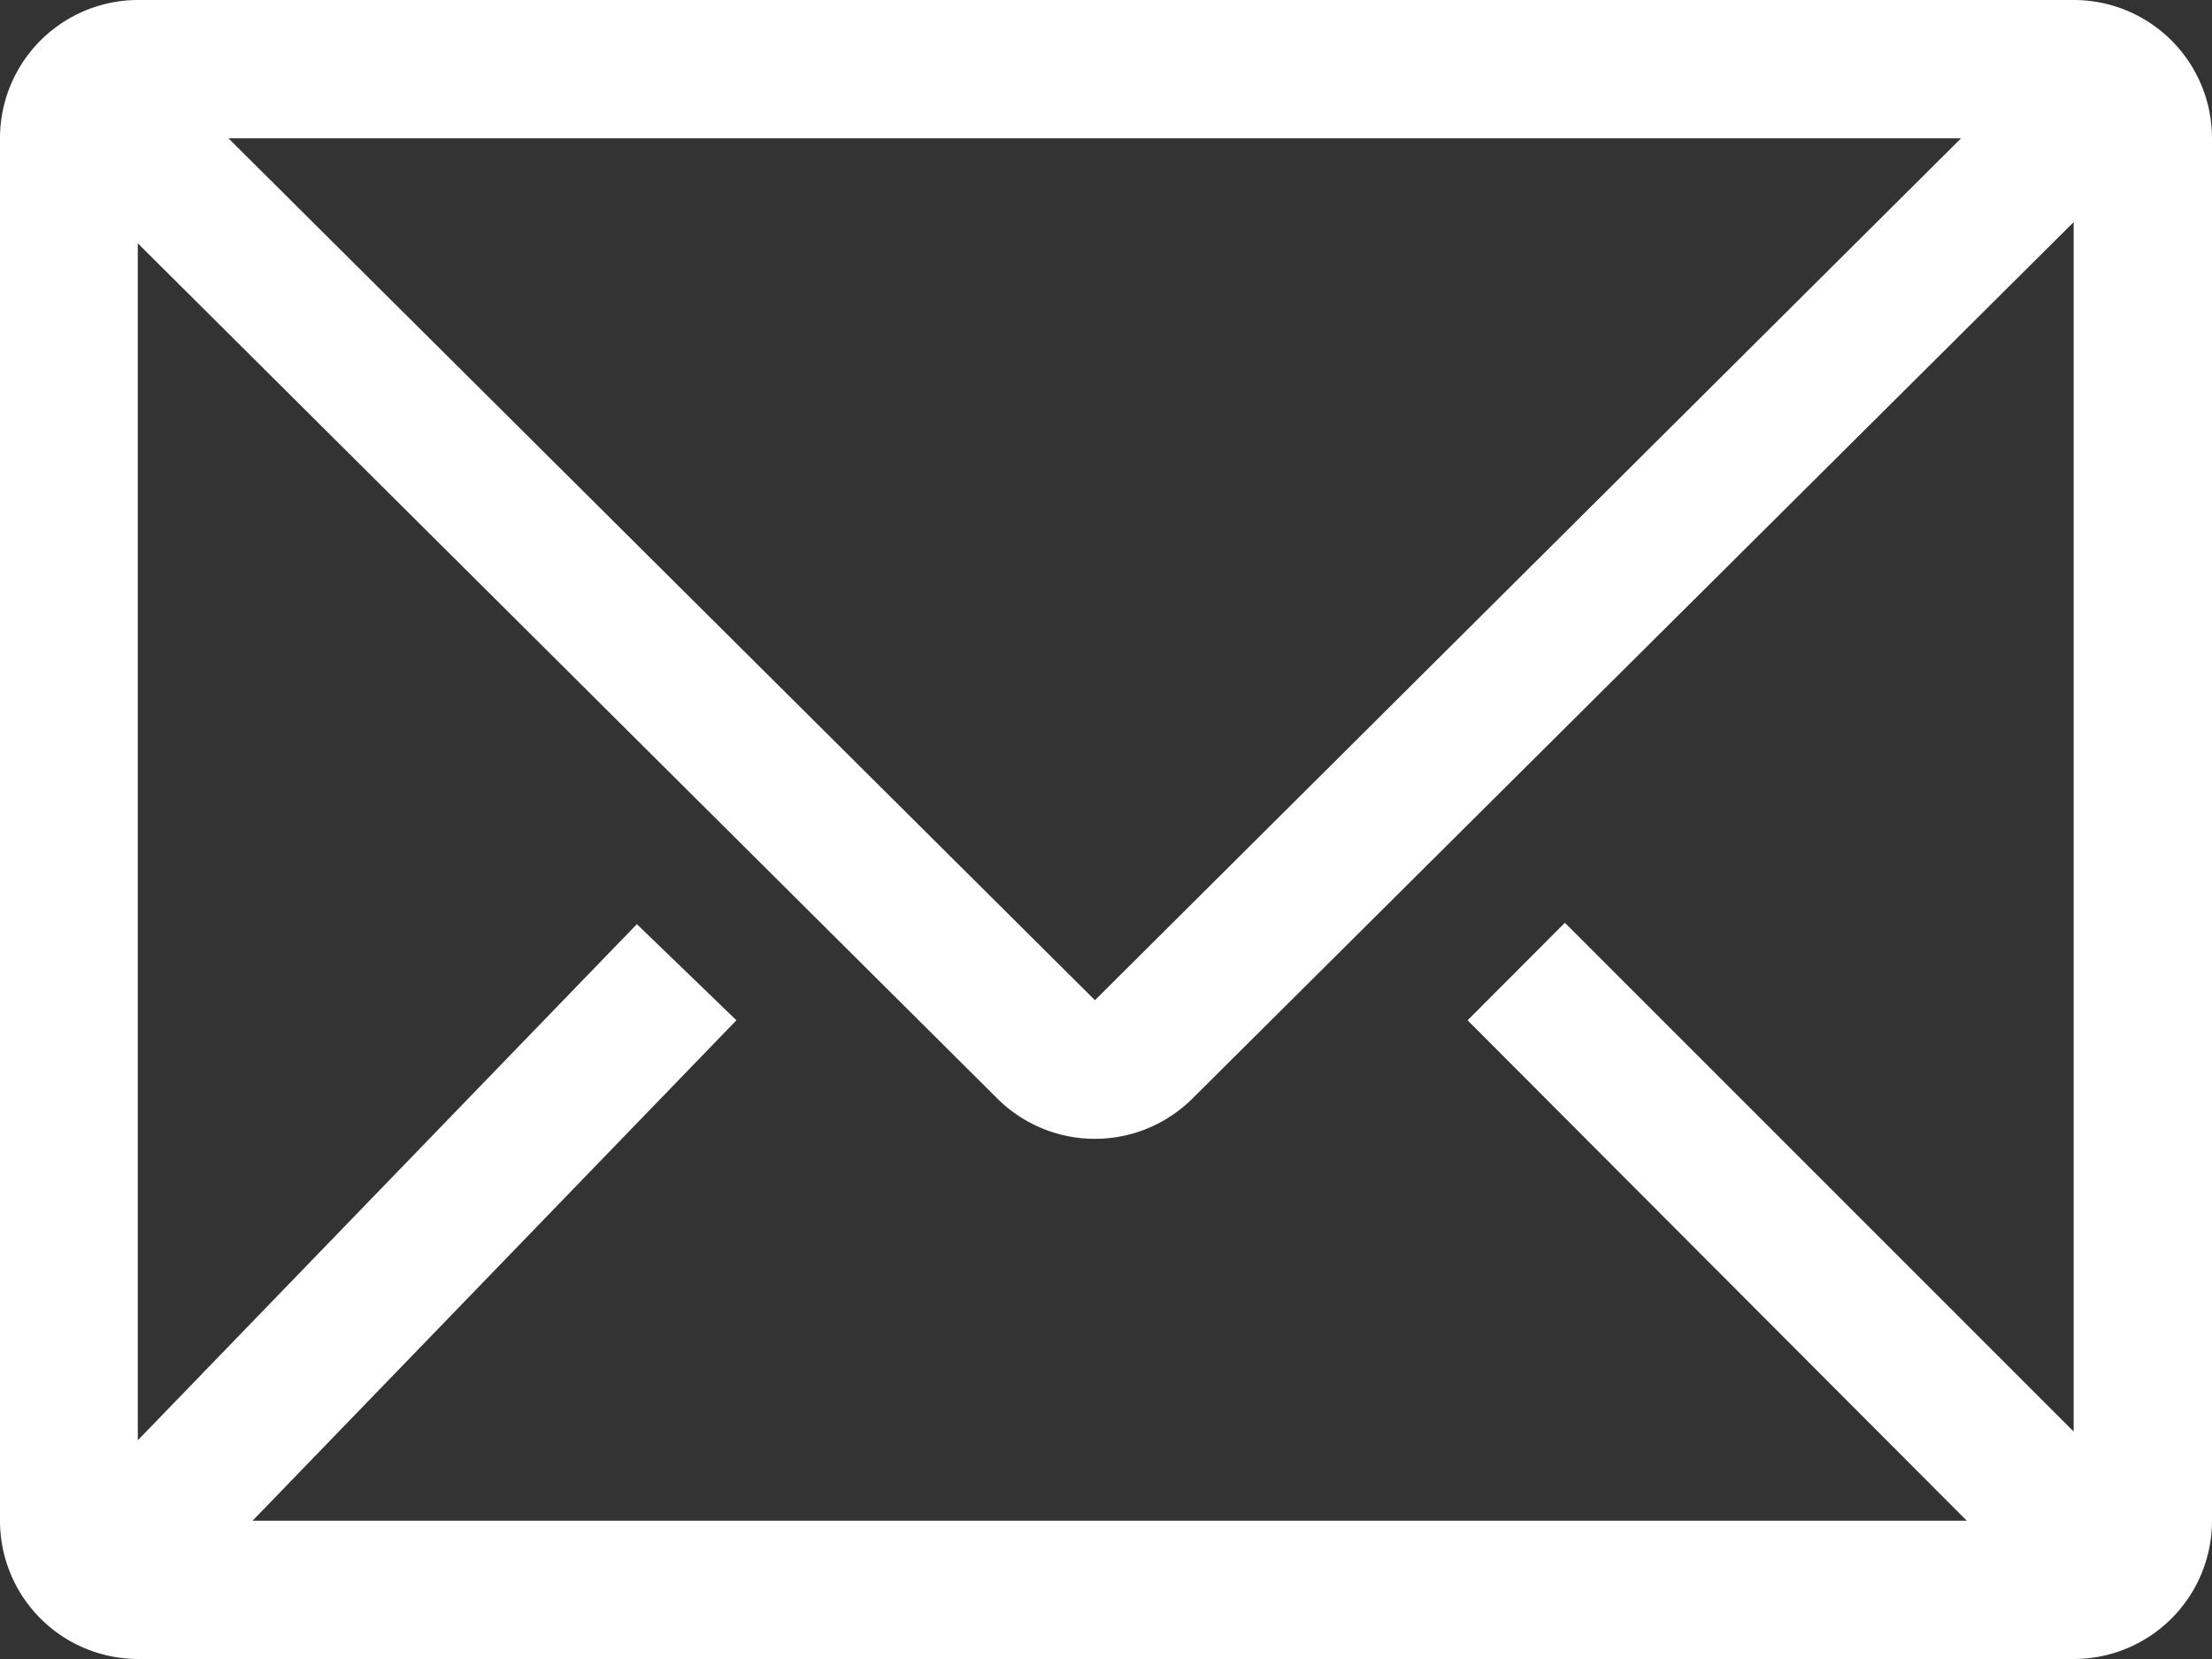 <svg xmlns="http://www.w3.org/2000/svg" width="24" height="18" viewBox="0 0 24 18">
  <rect x="0" y="0" width="24" height="18" fill="#333333" stroke="none"/>
  <g id="email-line" transform="translate(-10.66 -31.98)">
    <path id="Path_2" data-name="Path 2" d="M33.16,31.98h-21a1.5,1.5,0,0,0-1.5,1.5v15a1.5,1.5,0,0,0,1.5,1.5h21a1.5,1.5,0,0,0,1.5-1.5v-15A1.5,1.5,0,0,0,33.16,31.98ZM32,48.48H13.4l5.25-5.43-1.08-1.043-5.415,5.6V34.62L21.482,43.9a1.5,1.5,0,0,0,2.115,0l9.562-9.51V47.512l-5.52-5.52L26.583,43.05Zm-18.862-15h18.8L22.54,42.832Z" transform="translate(0)" fill="#fff"/>
  </g>
</svg>
